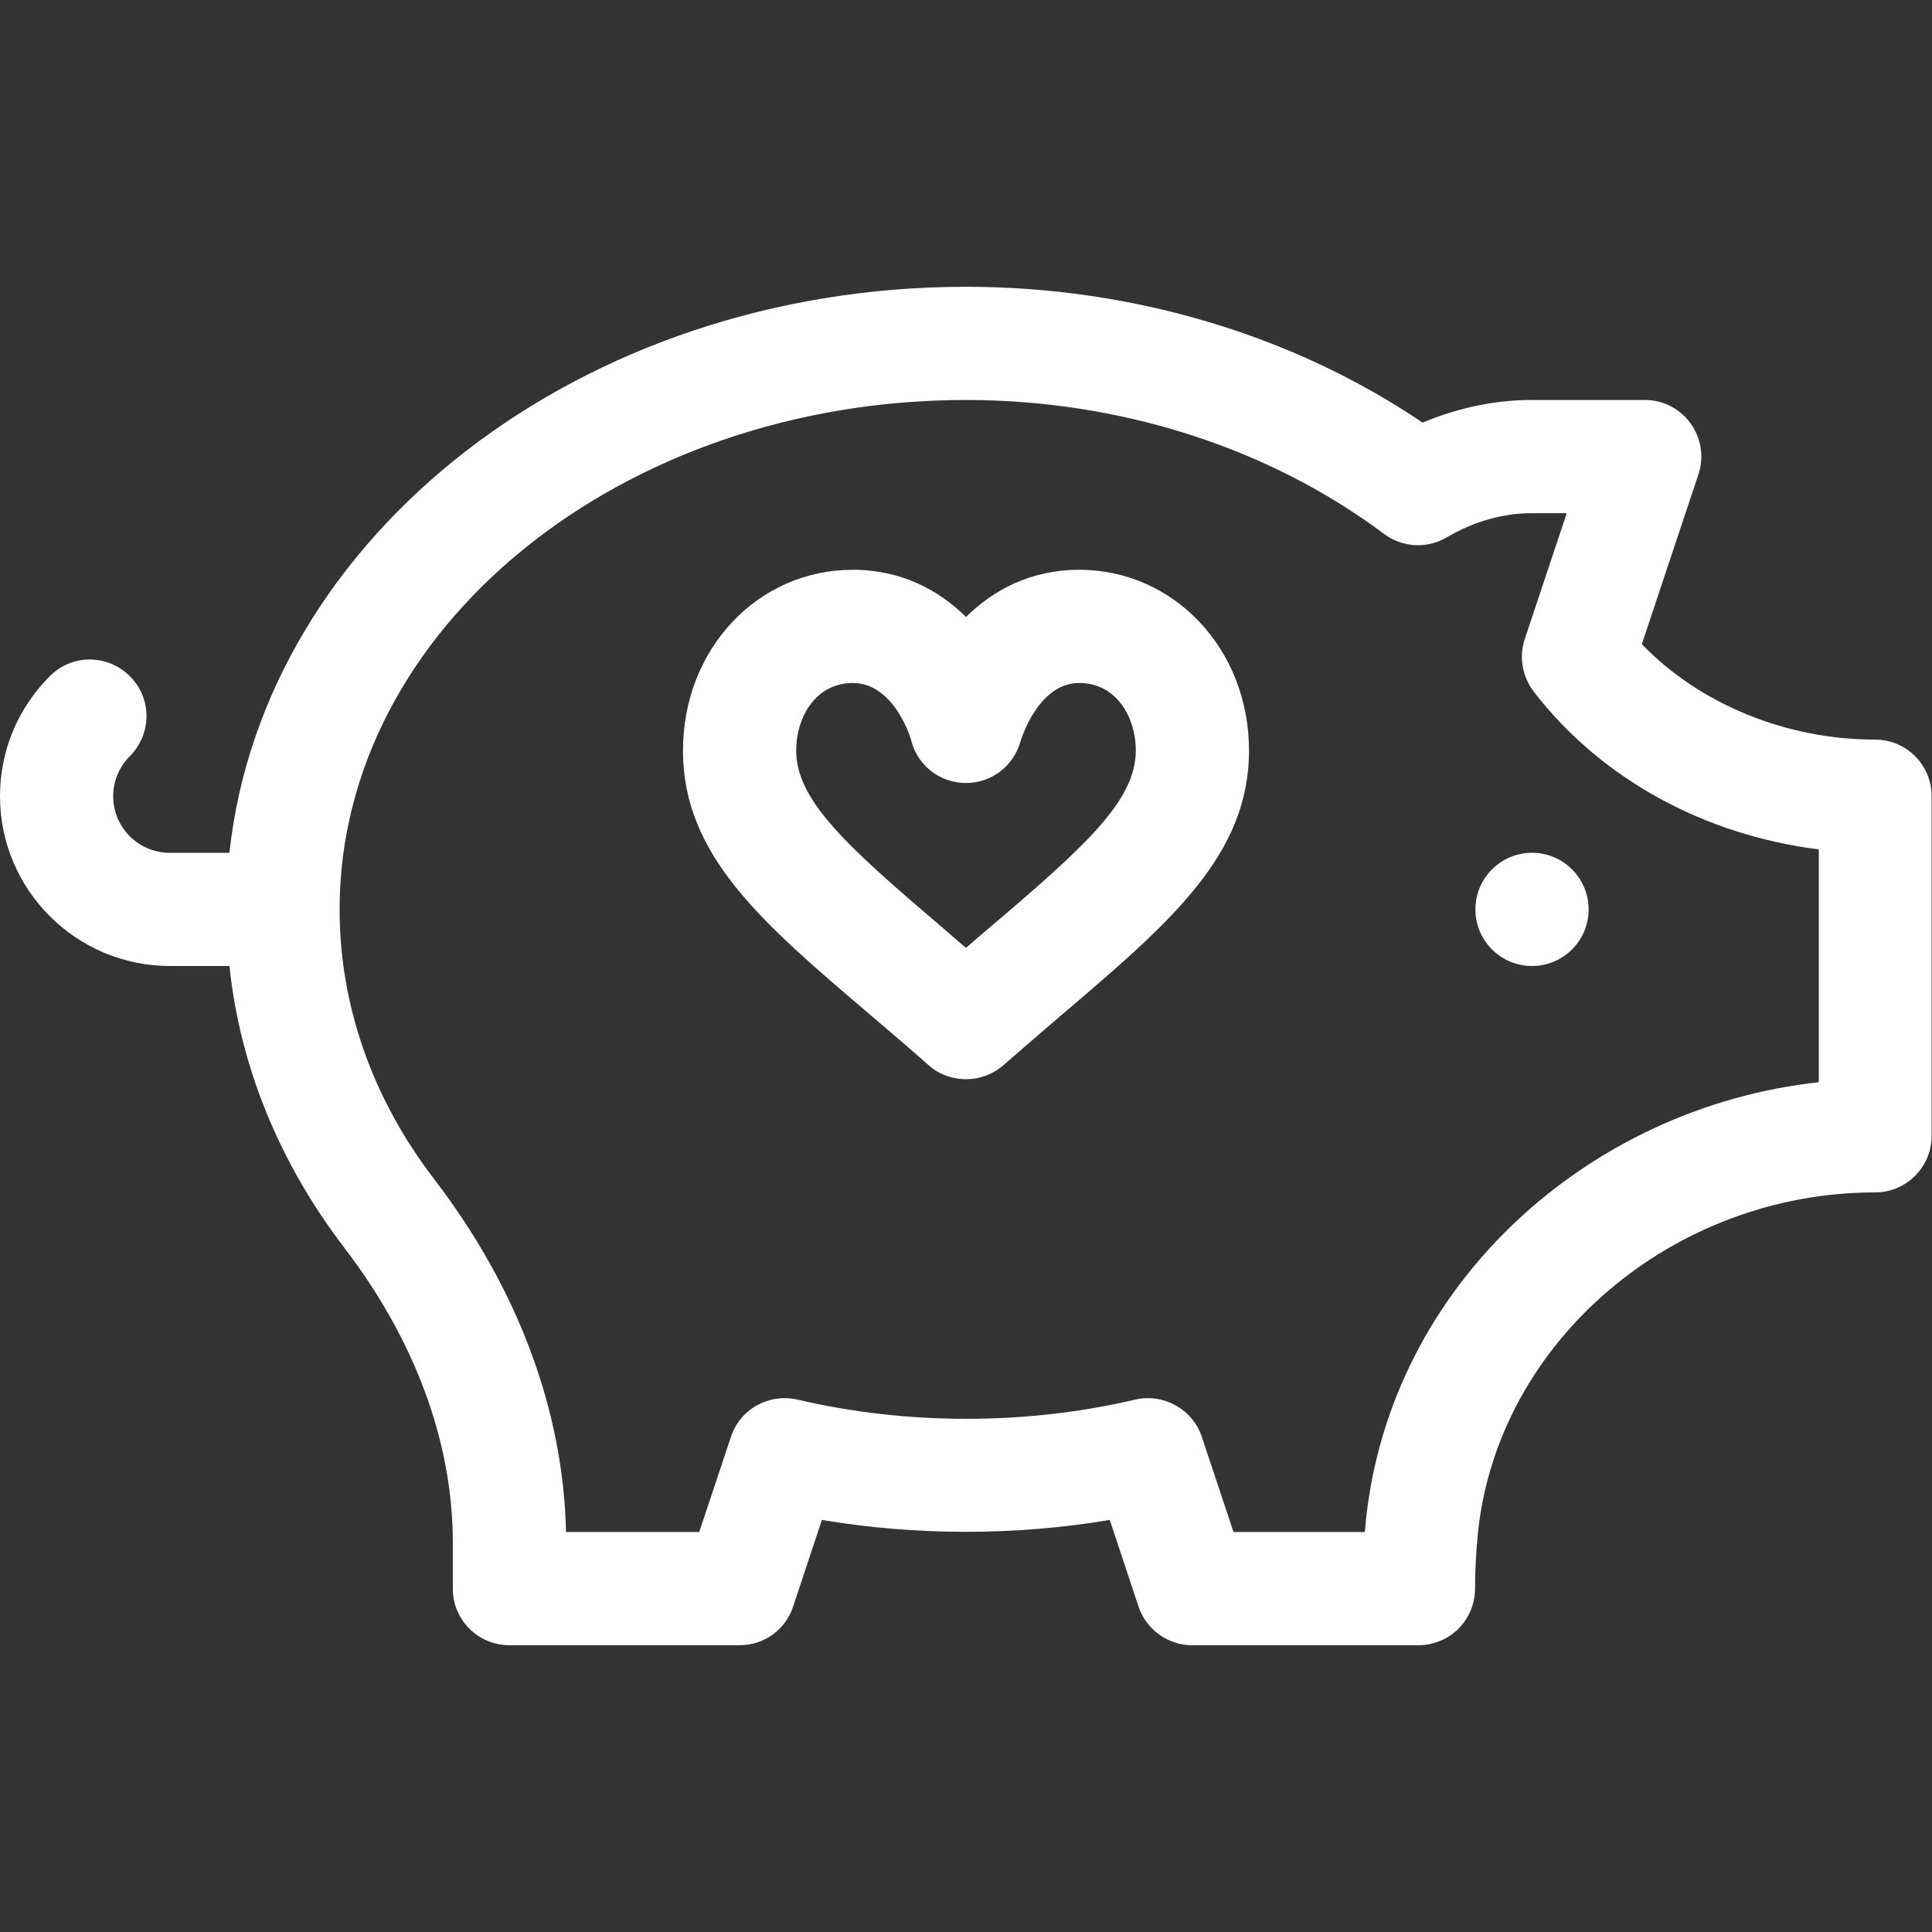 <?xml version="1.0" encoding="utf-8"?>
<!-- Generator: Adobe Illustrator 24.2.3, SVG Export Plug-In . SVG Version: 6.00 Build 0)  -->
<svg version="1.1" id="Capa_1" xmlns="http://www.w3.org/2000/svg" xmlns:xlink="http://www.w3.org/1999/xlink" x="0px" y="0px"
	 viewBox="0 0 512 512" style="enable-background:new 0 0 512 512;" xml:space="preserve">
<rect x="0" y="0" width="512" height="512" fill="#333333" stroke="none"/>
<style type="text/css">
	.st0{fill:#FFFFFF;}
</style>
<g>
	<path class="st0" d="M230.7,269c4.9,4.2,10,8.5,15.4,13.3c2.8,2.5,6.4,3.7,9.9,3.7c3.5,0,7-1.2,9.9-3.7c5.4-4.7,10.5-9.1,15.4-13.3
		c28.9-24.6,49.7-42.4,49.7-70.1c0-26.8-19.8-47.9-45-47.9c-12.9,0-22.8,5.4-30,12.5c-7.2-7.1-17.1-12.5-30-12.5
		c-25.2,0-45,21-45,47.9C181,226.7,201.8,244.4,230.7,269L230.7,269z M226,181c10.7,0,15.2,14,15.5,15.3c1.7,6.6,7.6,11.2,14.5,11.2
		s12.7-4.6,14.5-11.2c0.4-1.2,4.9-15.3,15.5-15.3c9.8,0,15,9,15,17.9c0,13.3-13.4,25.4-39.2,47.3c-1.9,1.6-3.9,3.3-5.8,5
		c-2-1.7-3.9-3.3-5.8-5c-25.7-21.9-39.2-34-39.2-47.3C211,190,216.2,181,226,181z"/>
	<path class="st0" d="M45,256h15.8c2.8,26.6,13.2,52.1,30.4,74.6c18.9,24.7,28.8,51.7,28.8,78.2V421c0,8.3,6.7,15,15,15h61
		c6.5,0,12.2-4.1,14.2-10.3l7.6-22.9c25,4.2,51.3,4.2,76.3,0l7.6,22.9c2,6.1,7.8,10.3,14.2,10.3h60c8.3,0,15-6.7,15-15
		c0-5,0.3-10.1,0.8-15.1c5.4-50.4,51.6-89.9,105.2-89.9c8.3,0,15-6.7,15-15v-90c0-8.3-6.7-15-15-15c-23.7,0-46.6-9.5-61.8-25.3
		l15-45c3.2-9.7-4-19.7-14.2-19.7h-30c-9.8,0-19.6,2.1-28.9,6C342.6,88.7,299.9,76,256,76C153.9,76,69.9,142,60.8,226H45
		c-8.3,0-15-6.7-15-15c0-4,1.6-7.8,4.4-10.6c5.9-5.9,5.9-15.4,0-21.2c-5.9-5.9-15.4-5.9-21.2,0C4.7,187.7,0,199,0,211
		C0,235.8,20.2,256,45,256L45,256z M256,106c40.8,0,80.2,12.6,110.8,35.5c4.8,3.6,11.4,4,16.6,0.9c7.2-4.2,14.8-6.4,22.6-6.4h9.2
		l-11.1,33.3c-1.6,4.7-0.7,9.9,2.3,13.9c17.7,23.1,45.2,38.1,75.6,41.9v61.7c-61.3,6.7-113.4,53.8-120,115.9
		c-0.1,1.1-0.2,2.2-0.3,3.3h-34.8l-8.4-25.2c-2.4-7.3-10.1-11.6-17.6-9.9c-14.5,3.4-29.6,5.1-44.8,5.1s-30.3-1.7-44.8-5.1
		c-7.5-1.7-15.2,2.5-17.6,9.9l-8.4,25.2H150c-0.7-32.2-12.7-64.5-35-93.6C98.6,291,90,266.3,90,241C90,166.6,164.5,106,256,106
		L256,106z"/>
	<circle class="st0" cx="406" cy="241" r="15"/>
</g>
</svg>
